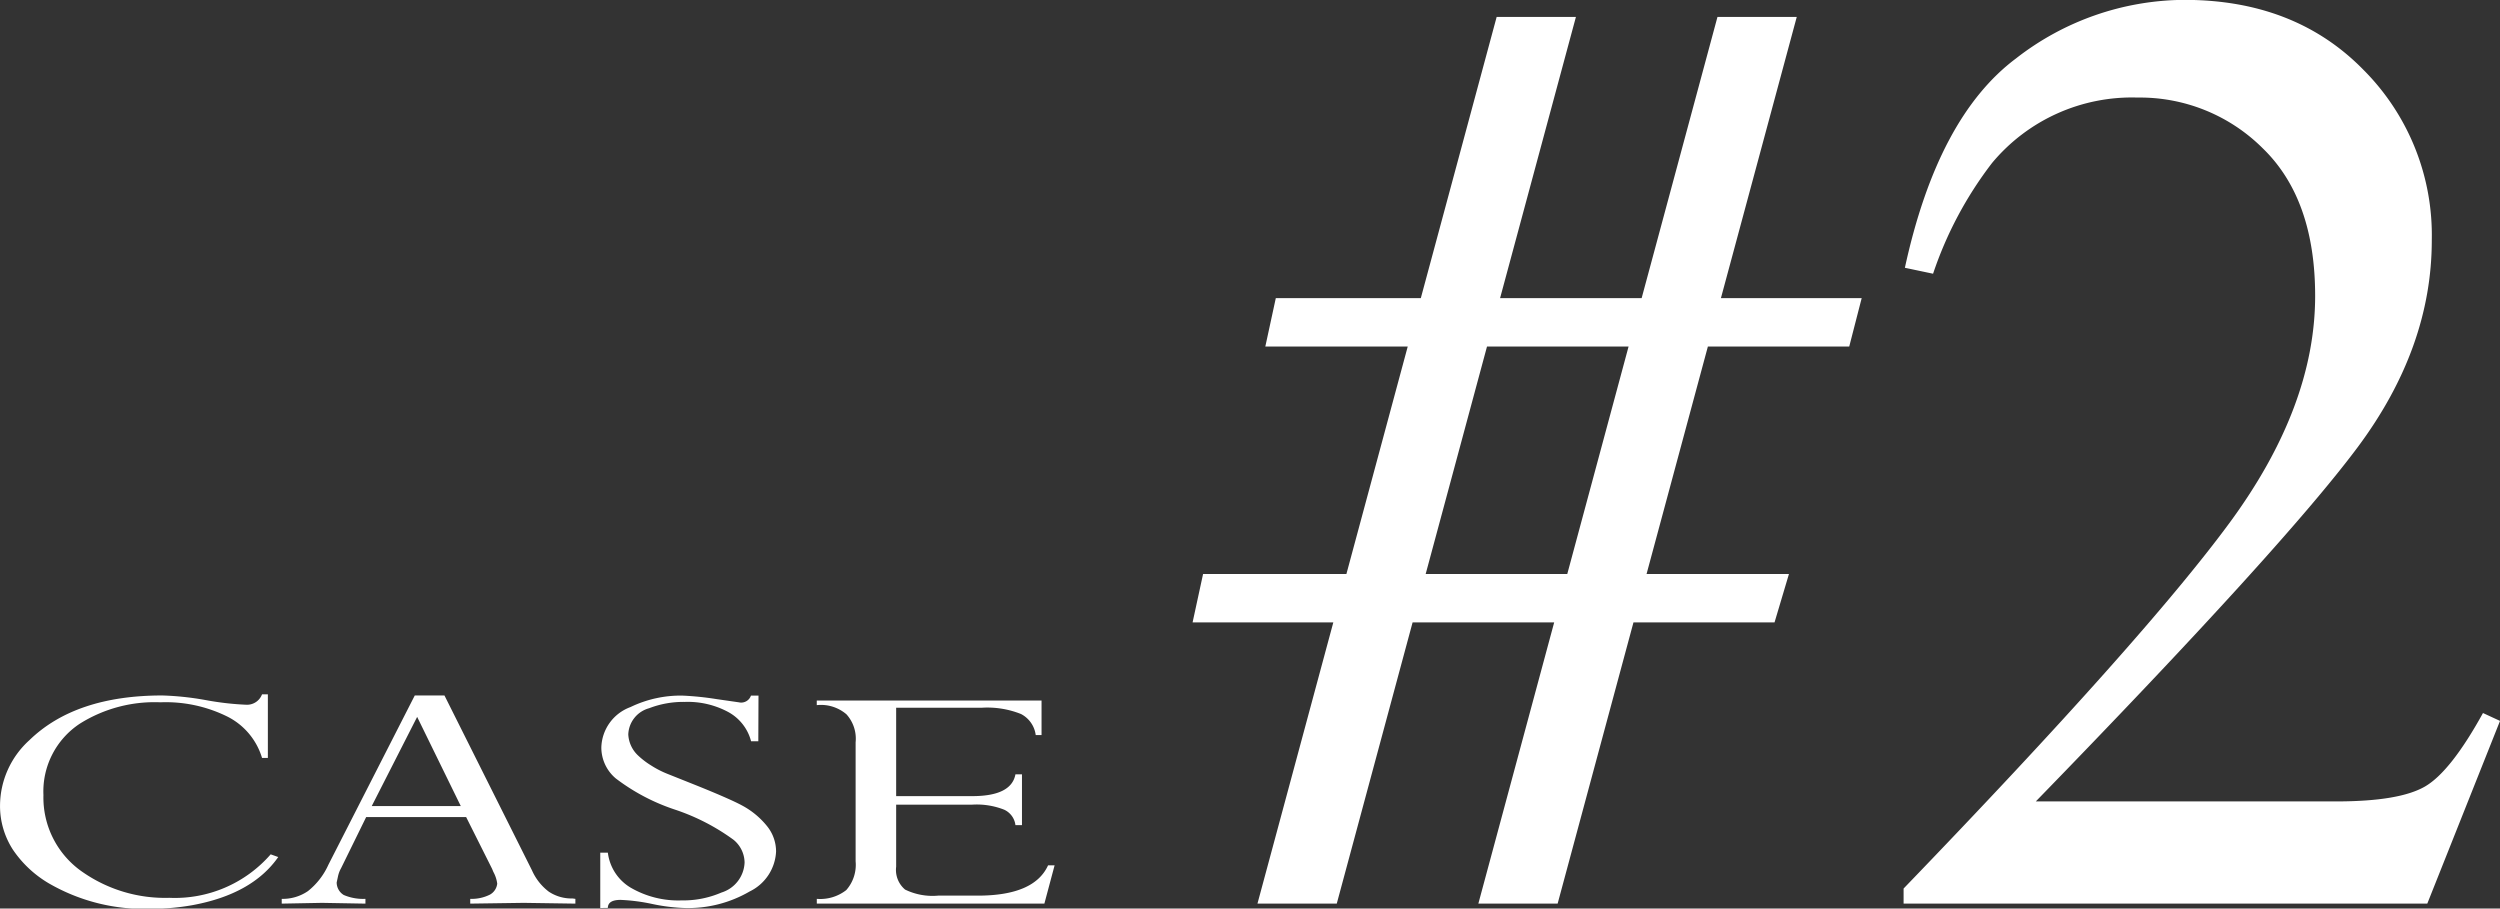 <svg xmlns="http://www.w3.org/2000/svg" width="193.719" height="70.4" viewBox="0 0 193.719 70.4">
  <rect x="0" y="0" width="193.719" height="70.4" fill="#333333" stroke="none"/>
  <defs>
    <style>
      .cls-1 {
        fill: #fff;
        fill-rule: evenodd;
      }
    </style>
  </defs>
  <path id="interview_case_img2_txt" class="cls-1" d="M530.725,3124.42a9.847,9.847,0,0,1-7.861,3.37,11.172,11.172,0,0,1-6.672-1.97,7,7,0,0,1-3.076-5.99,6.288,6.288,0,0,1,2.83-5.54,10.883,10.883,0,0,1,6.234-1.65,10.745,10.745,0,0,1,5.216,1.12,5.277,5.277,0,0,1,2.659,3.19h0.451v-4.93h-0.451a1.243,1.243,0,0,1-1.176.81,22.252,22.252,0,0,1-3.178-.36,22.486,22.486,0,0,0-3.37-.36q-6.741,0-10.309,3.47a6.878,6.878,0,0,0-2.27,5.07,6.235,6.235,0,0,0,.985,3.39,8.639,8.639,0,0,0,2.8,2.63,14.721,14.721,0,0,0,7.888,1.97,18.089,18.089,0,0,0,3.227-.28c3.108-.57,5.327-1.82,6.658-3.73Zm3.979,3.76,3.363,0.06v-0.37a3.839,3.839,0,0,1-1.682-.3,1.142,1.142,0,0,1-.547-0.97l0.1-.46a2.22,2.22,0,0,1,.243-0.65l1.944-3.96h7.744l2.01,4.01,0.1,0.24a2.594,2.594,0,0,1,.3.91,1.112,1.112,0,0,1-.561.85,3.16,3.16,0,0,1-1.531.33v0.37l4.142-.06,4.006,0.06v-0.37l-0.218-.03a3.185,3.185,0,0,1-1.846-.53,4.215,4.215,0,0,1-1.3-1.65l-6.781-13.55h-2.3l-6.7,13.13a5.457,5.457,0,0,1-1.579,2.03,3.445,3.445,0,0,1-2.031.6v0.37Zm7.37-14.41,3.381,6.91h-6.9Zm14.778,14.8c0-.41.328-0.62,0.984-0.62a14.6,14.6,0,0,1,2.468.32,14.391,14.391,0,0,0,2.5.31,9.484,9.484,0,0,0,5.031-1.28,3.63,3.63,0,0,0,2.051-3.1,3.137,3.137,0,0,0-.663-1.92,6.281,6.281,0,0,0-1.962-1.64c-0.565-.31-1.8-0.86-3.7-1.62l-2.078-.83a7.35,7.35,0,0,1-1.285-.66,6.124,6.124,0,0,1-.985-0.75,2.4,2.4,0,0,1-.779-1.65,2.186,2.186,0,0,1,1.613-2.03,7.341,7.341,0,0,1,2.762-.49,6.615,6.615,0,0,1,3.384.79,3.609,3.609,0,0,1,1.757,2.26h0.56l0.014-3.54H567.94a0.8,0.8,0,0,1-.944.52l-1.736-.25a23,23,0,0,0-2.639-.27,8.952,8.952,0,0,0-4.019.89,3.438,3.438,0,0,0-2.256,3.13,3.134,3.134,0,0,0,1.121,2.4,15.665,15.665,0,0,0,4.6,2.42,16.551,16.551,0,0,1,4.518,2.33,2.31,2.31,0,0,1,.861,1.77,2.539,2.539,0,0,1-1.791,2.32,7.449,7.449,0,0,1-3.089.61,7.336,7.336,0,0,1-3.952-.99,3.675,3.675,0,0,1-1.763-2.71h-0.588v4.29Zm33.824-.33,0.793-2.97h-0.506q-1.067,2.355-5.469,2.35h-3.049a4.836,4.836,0,0,1-2.563-.47,1.989,1.989,0,0,1-.691-1.77v-4.81h5.893a5.794,5.794,0,0,1,2.475.39,1.516,1.516,0,0,1,.875,1.2h0.506v-3.94h-0.506c-0.21,1.13-1.327,1.69-3.35,1.69h-5.893v-6.85h6.645a7.012,7.012,0,0,1,3.035.49,2.15,2.15,0,0,1,1.135,1.63h0.451v-2.68H573.039v0.36a3.027,3.027,0,0,1,2.3.71,2.814,2.814,0,0,1,.711,2.17v9.22a2.961,2.961,0,0,1-.725,2.23,3.268,3.268,0,0,1-2.283.68v0.37h17.637Zm29.545-25.54,4.754-17.63h10.97l-4.752,17.63H620.221Zm-18.061,3.75h10.905l-5.878,21.79h6.145l5.876-21.79h10.971l-5.876,21.79h6.144l5.876-21.79h10.931l1.117-3.75H637.337l4.753-17.63h10.953l0.965-3.75H643.1l5.877-21.79h-6.144l-5.876,21.79H625.988l5.877-21.79h-6.142l-5.877,21.79H608.609l-0.812,3.75h11.035l-4.753,17.63H602.973Zm55.1,21.79h40.574l5.637-14.16-1.321-.61q-2.49,4.515-4.47,5.68t-6.858,1.17H667.5q19.2-19.74,24.943-27.45t5.74-16.04a18.127,18.127,0,0,0-5.306-13.21q-5.307-5.415-13.889-5.41a21.373,21.373,0,0,0-13.025,4.54q-6.069,4.545-8.608,16.22l2.184,0.46a29.38,29.38,0,0,1,4.57-8.58,14.1,14.1,0,0,1,11.274-5.07,13.466,13.466,0,0,1,9.7,3.93q4.062,3.93,4.062,11.44,0,8.58-6.652,17.61t-25.238,28.31v1.17Z" transform="translate(-509.75 -3058.22)"/>
</svg>

